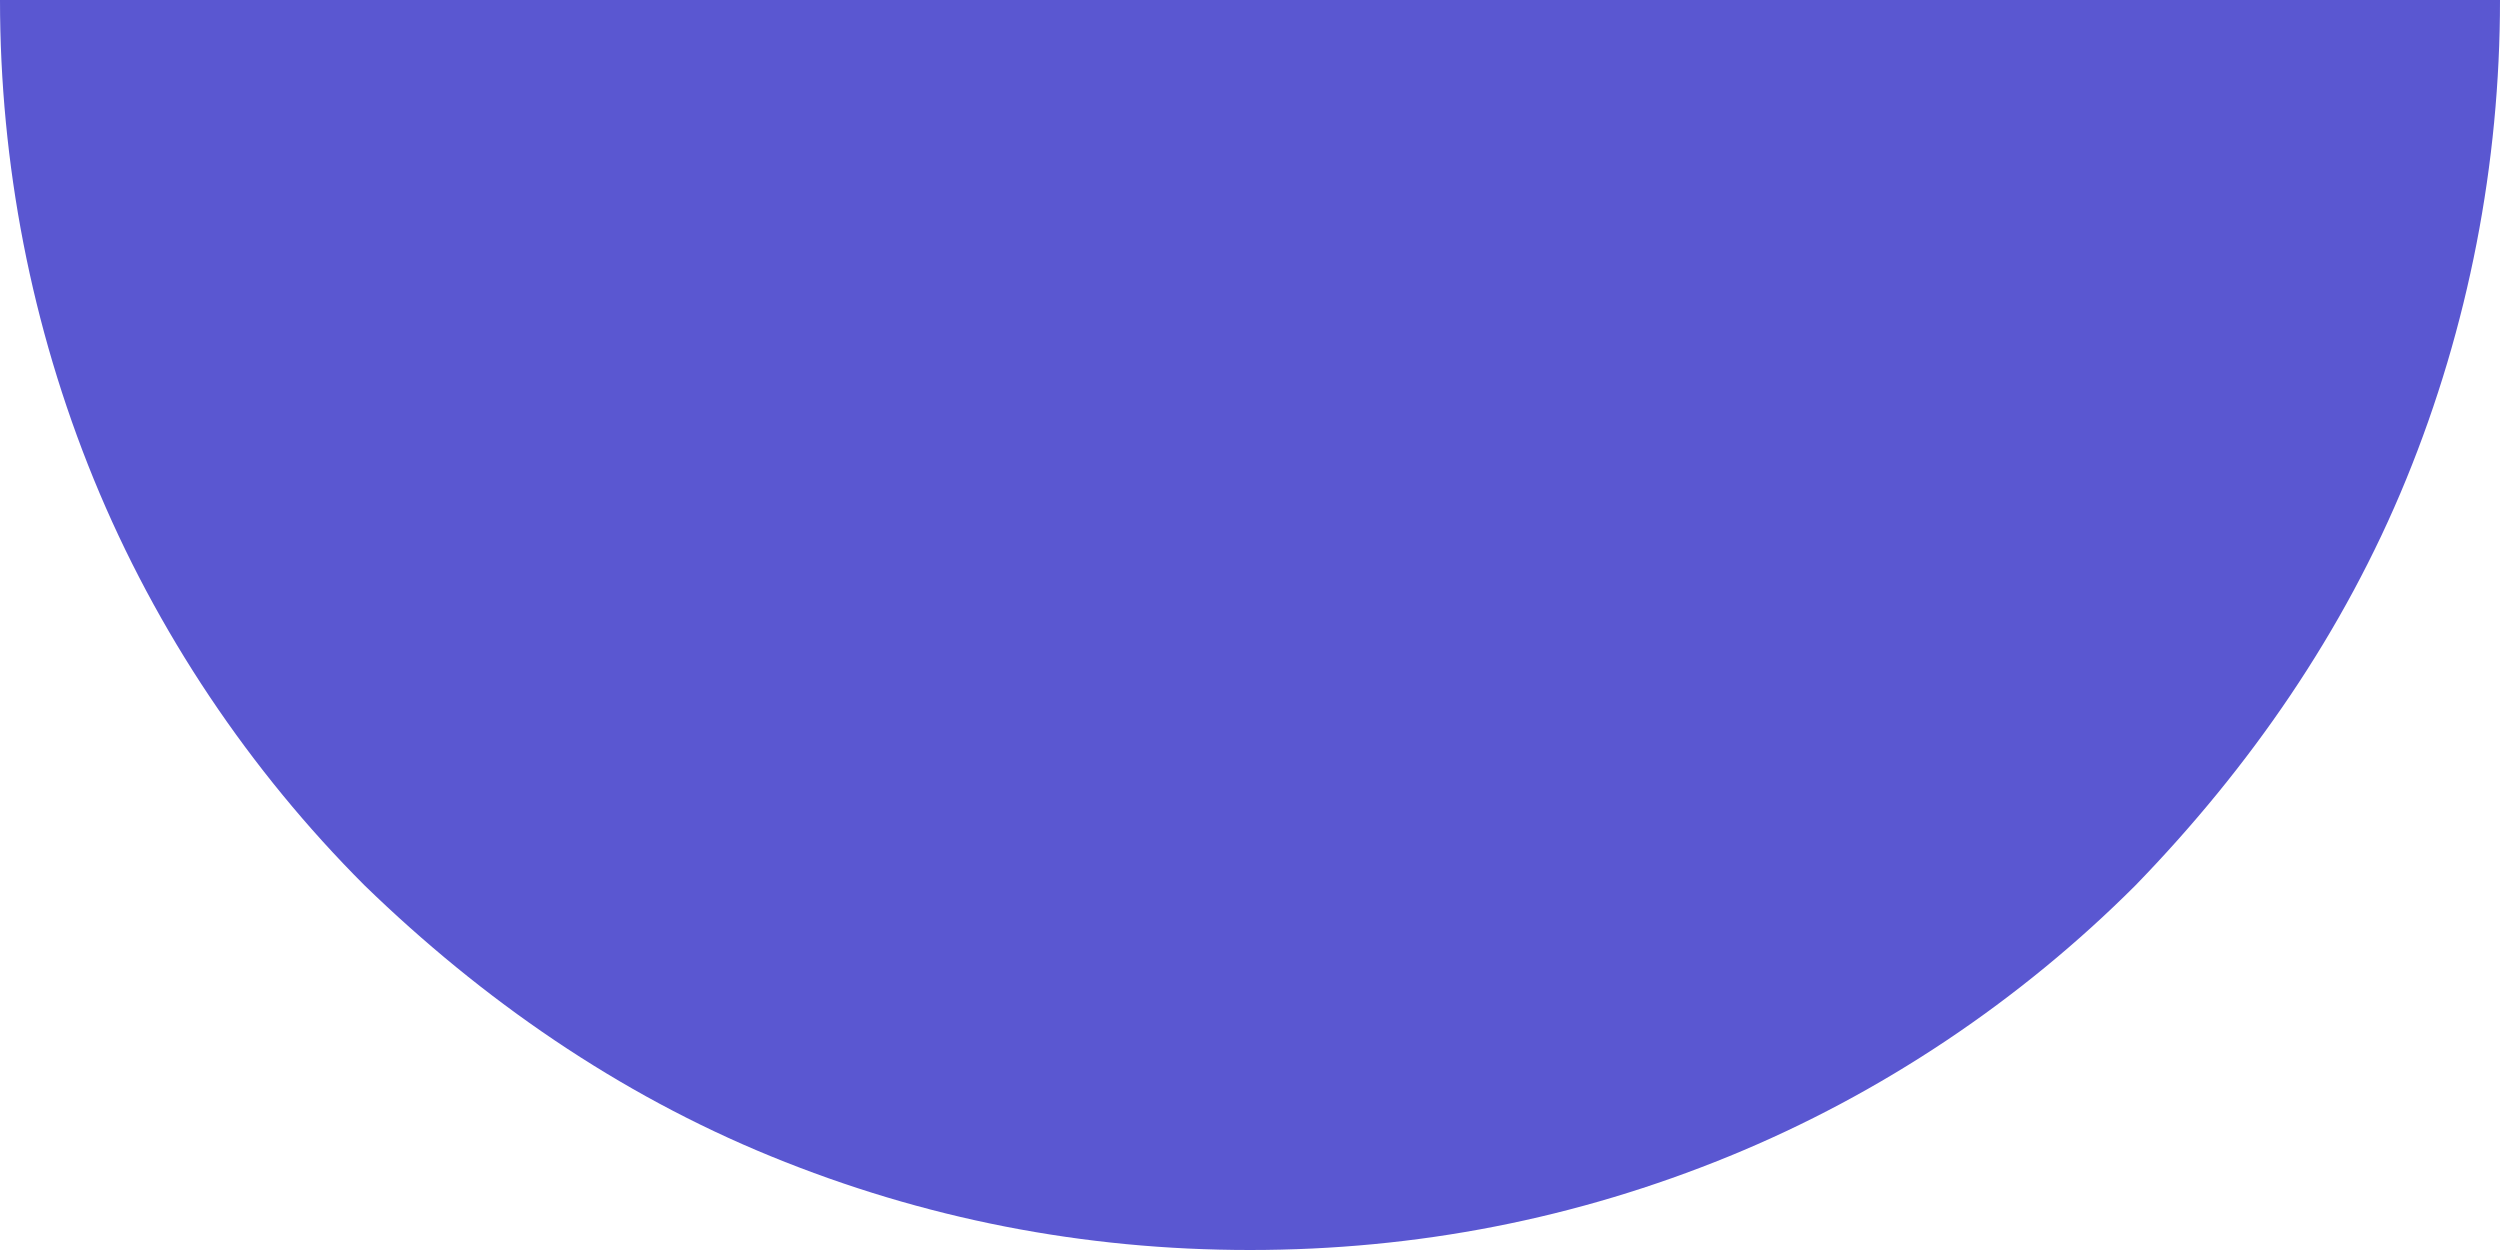 <?xml version="1.0" encoding="UTF-8"?> <!-- Generator: Adobe Illustrator 26.5.0, SVG Export Plug-In . SVG Version: 6.00 Build 0) --> <svg xmlns="http://www.w3.org/2000/svg" xmlns:xlink="http://www.w3.org/1999/xlink" id="Слой_1" x="0px" y="0px" viewBox="0 0 72 36" style="enable-background:new 0 0 72 36;" xml:space="preserve"> <style type="text/css"> .st0{fill:#5A57D1;} </style> <path class="st0" d="M72,0c0,4.7-0.9,9.4-2.7,13.8c-1.8,4.4-4.5,8.3-7.8,11.7c-3.3,3.3-7.3,6-11.7,7.8S40.8,36,36,36 s-9.4-0.9-13.8-2.7s-8.3-4.5-11.7-7.8c-3.3-3.3-6-7.3-7.8-11.7S0,4.7,0,0h36H72z"></path> </svg> 